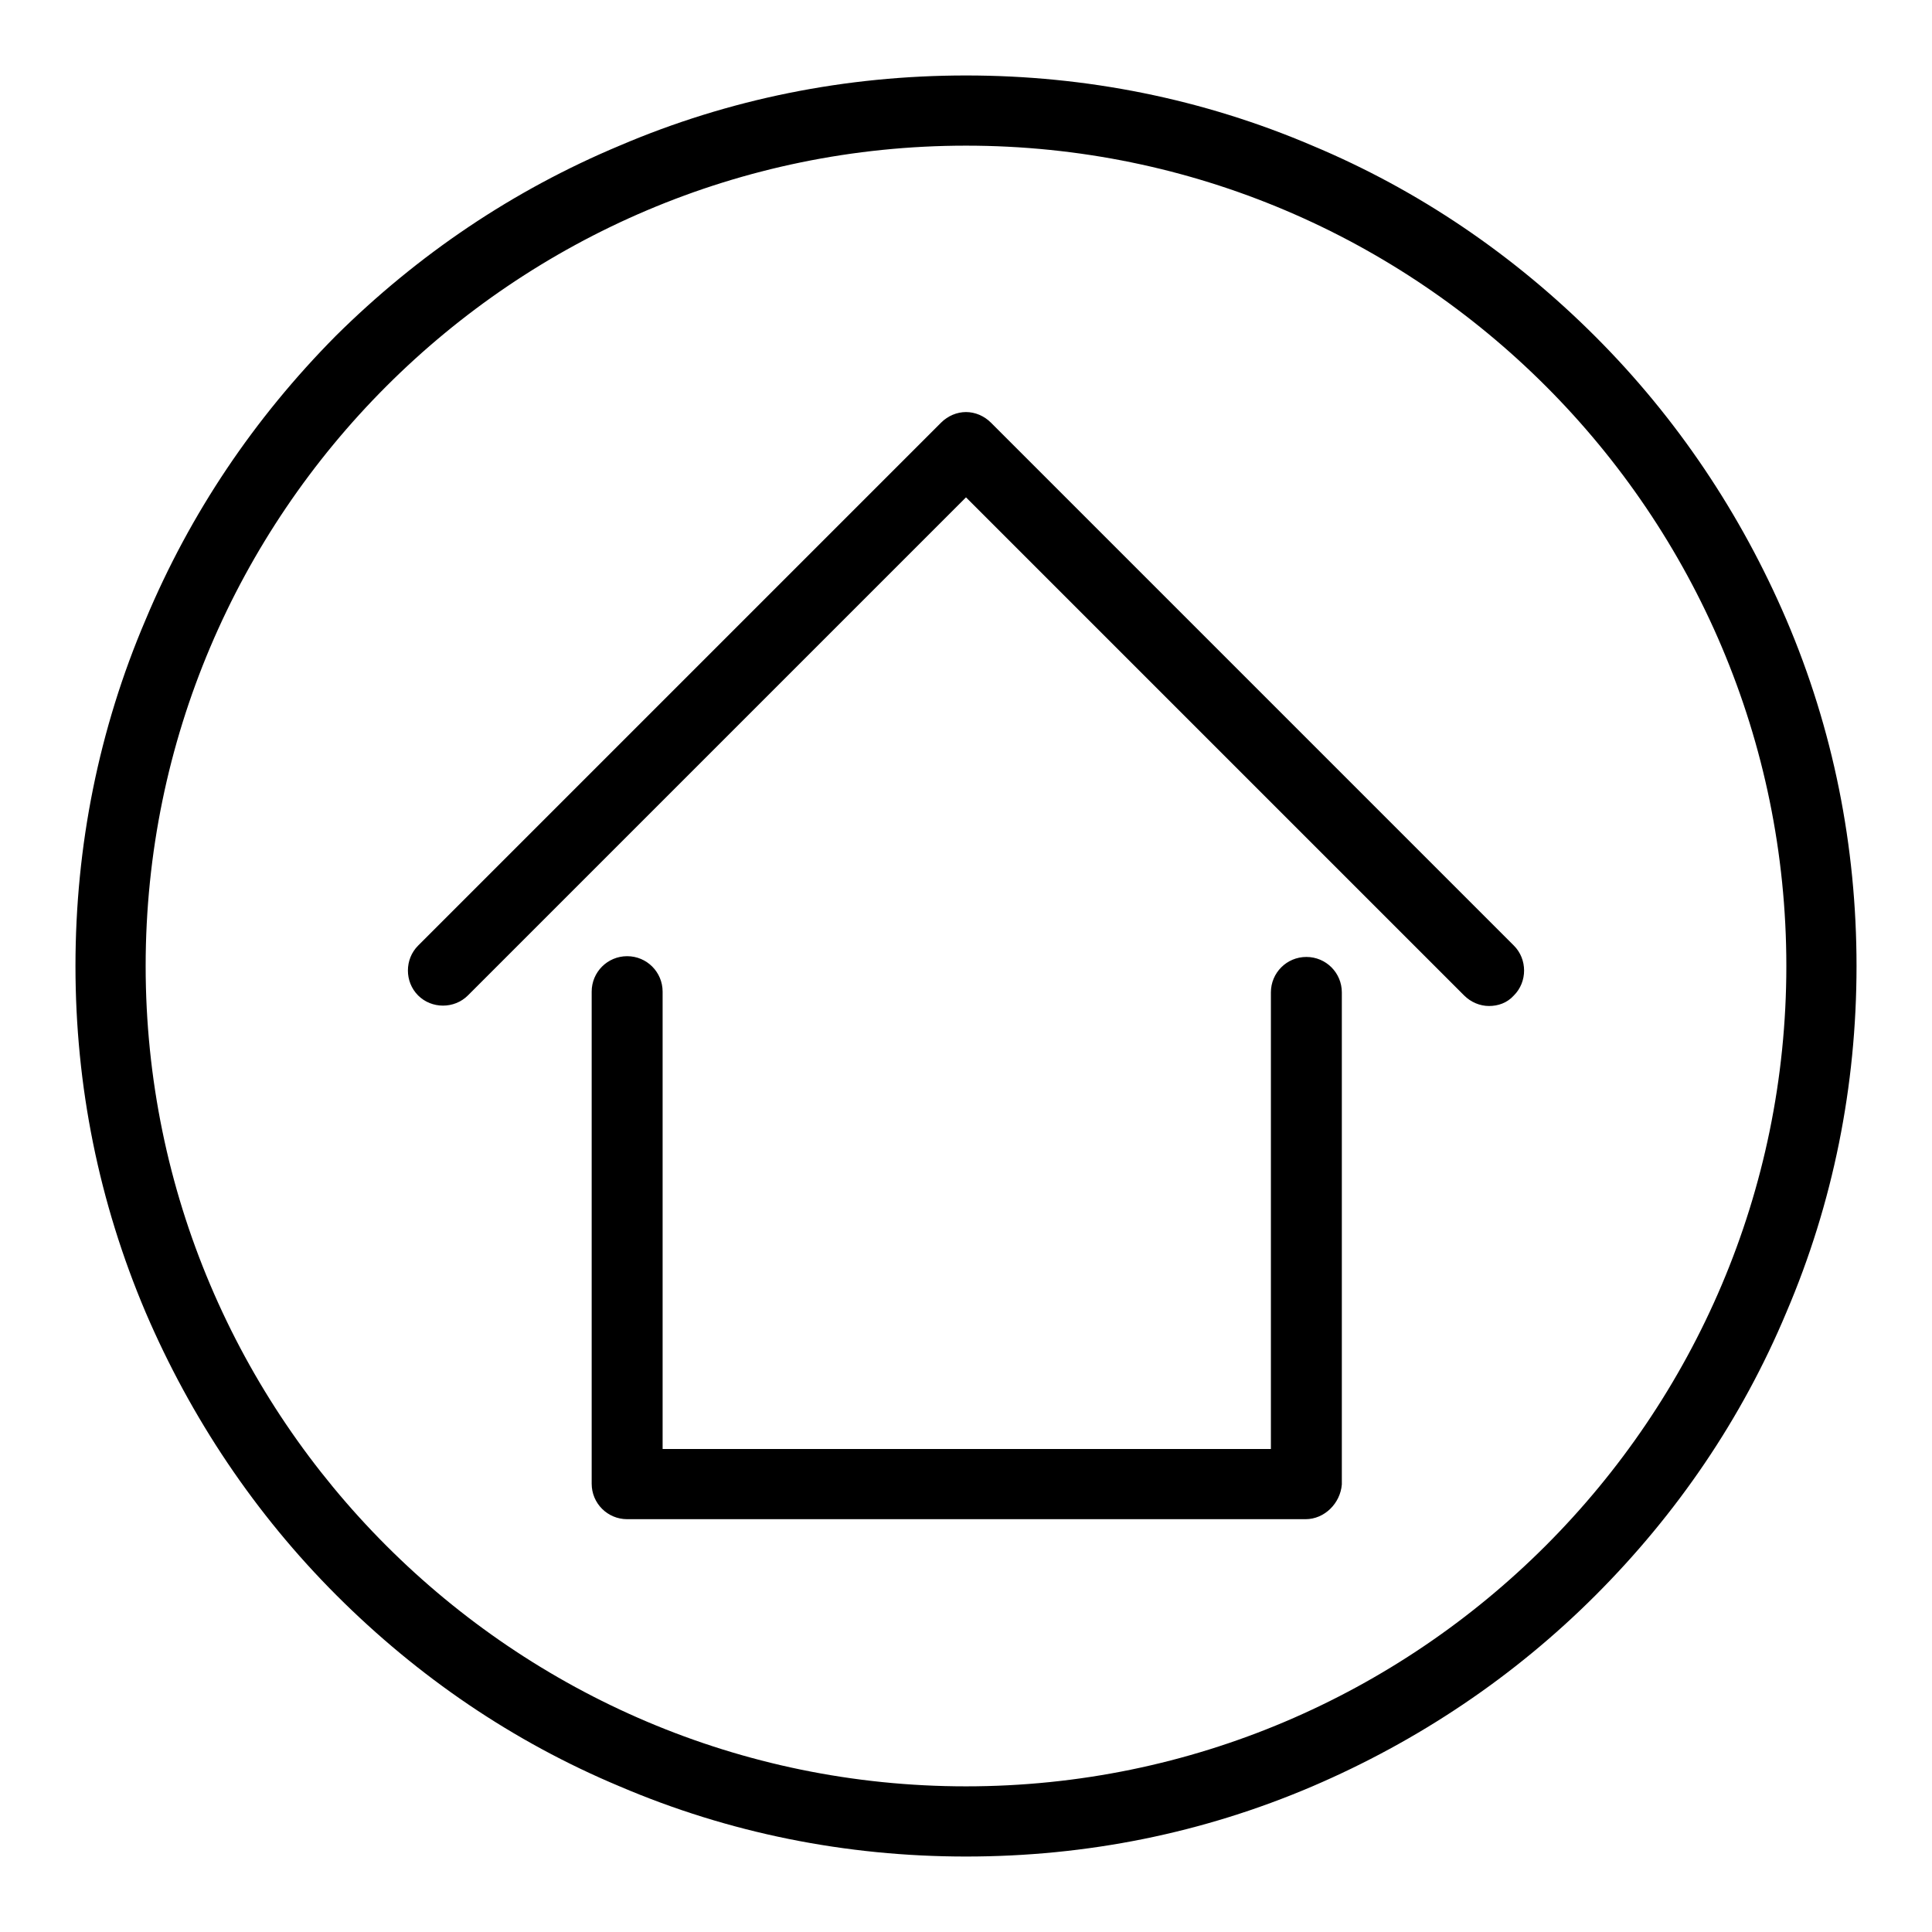 <?xml version="1.0" encoding="utf-8"?>
<!-- Svg Vector Icons : http://www.onlinewebfonts.com/icon -->
<!DOCTYPE svg PUBLIC "-//W3C//DTD SVG 1.1//EN" "http://www.w3.org/Graphics/SVG/1.1/DTD/svg11.dtd">
<svg version="1.1" xmlns="http://www.w3.org/2000/svg" xmlns:xlink="http://www.w3.org/1999/xlink" x="0px" y="0px" viewBox="0 0 256 256" enable-background="new 0 0 256 256" xml:space="preserve">
<g> <path fill="#000000" d="M197.3,133.3c-1.2,0-2.4-0.5-3.3-1.4l-66-66l-66,66c-1.8,1.8-4.8,1.8-6.6,0c-1.8-1.8-1.8-4.8,0-6.6 l69.3-69.3c0.9-0.9,2.1-1.4,3.3-1.4c1.2,0,2.4,0.5,3.3,1.4l69.3,69.3c1.8,1.8,1.8,4.8,0,6.6C199.7,132.9,198.5,133.3,197.3,133.3z" /> <path fill="#000000" d="M173,201.3H83.1c-2.6,0-4.7-2.1-4.7-4.7v-65.2c0-2.6,2.1-4.7,4.7-4.7c2.6,0,4.7,2.1,4.7,4.7V192h80.6v-60.5 c0-2.6,2.1-4.7,4.7-4.7c2.6,0,4.7,2.1,4.7,4.7v65.2C177.6,199.2,175.5,201.3,173,201.3z"/> <path fill="#000000" d="M128,246c-15.9,0-31.4-3.1-45.9-9.3c-14.1-5.9-26.7-14.5-37.5-25.3c-10.8-10.8-19.3-23.5-25.3-37.5 c-6.2-14.6-9.3-30-9.3-45.9s3.1-31.4,9.3-45.9C25.2,68,33.7,55.4,44.5,44.5C55.4,33.7,68,25.2,82.1,19.3c14.5-6.2,30-9.3,45.9-9.3 c15.9,0,31.4,3.1,45.9,9.3c14.1,5.9,26.7,14.5,37.5,25.3c10.8,10.8,19.3,23.5,25.3,37.5c6.2,14.5,9.3,30,9.3,45.9 s-3.1,31.4-9.3,45.9c-5.9,14.1-14.5,26.7-25.3,37.5c-10.8,10.8-23.5,19.3-37.5,25.3C159.4,242.9,144,246,128,246L128,246z  M128,19.3C68.1,19.3,19.3,68.1,19.3,128c0,59.9,48.8,108.7,108.7,108.7S236.7,187.9,236.7,128C236.7,68.1,188,19.3,128,19.3 L128,19.3z"/></g>
</svg>